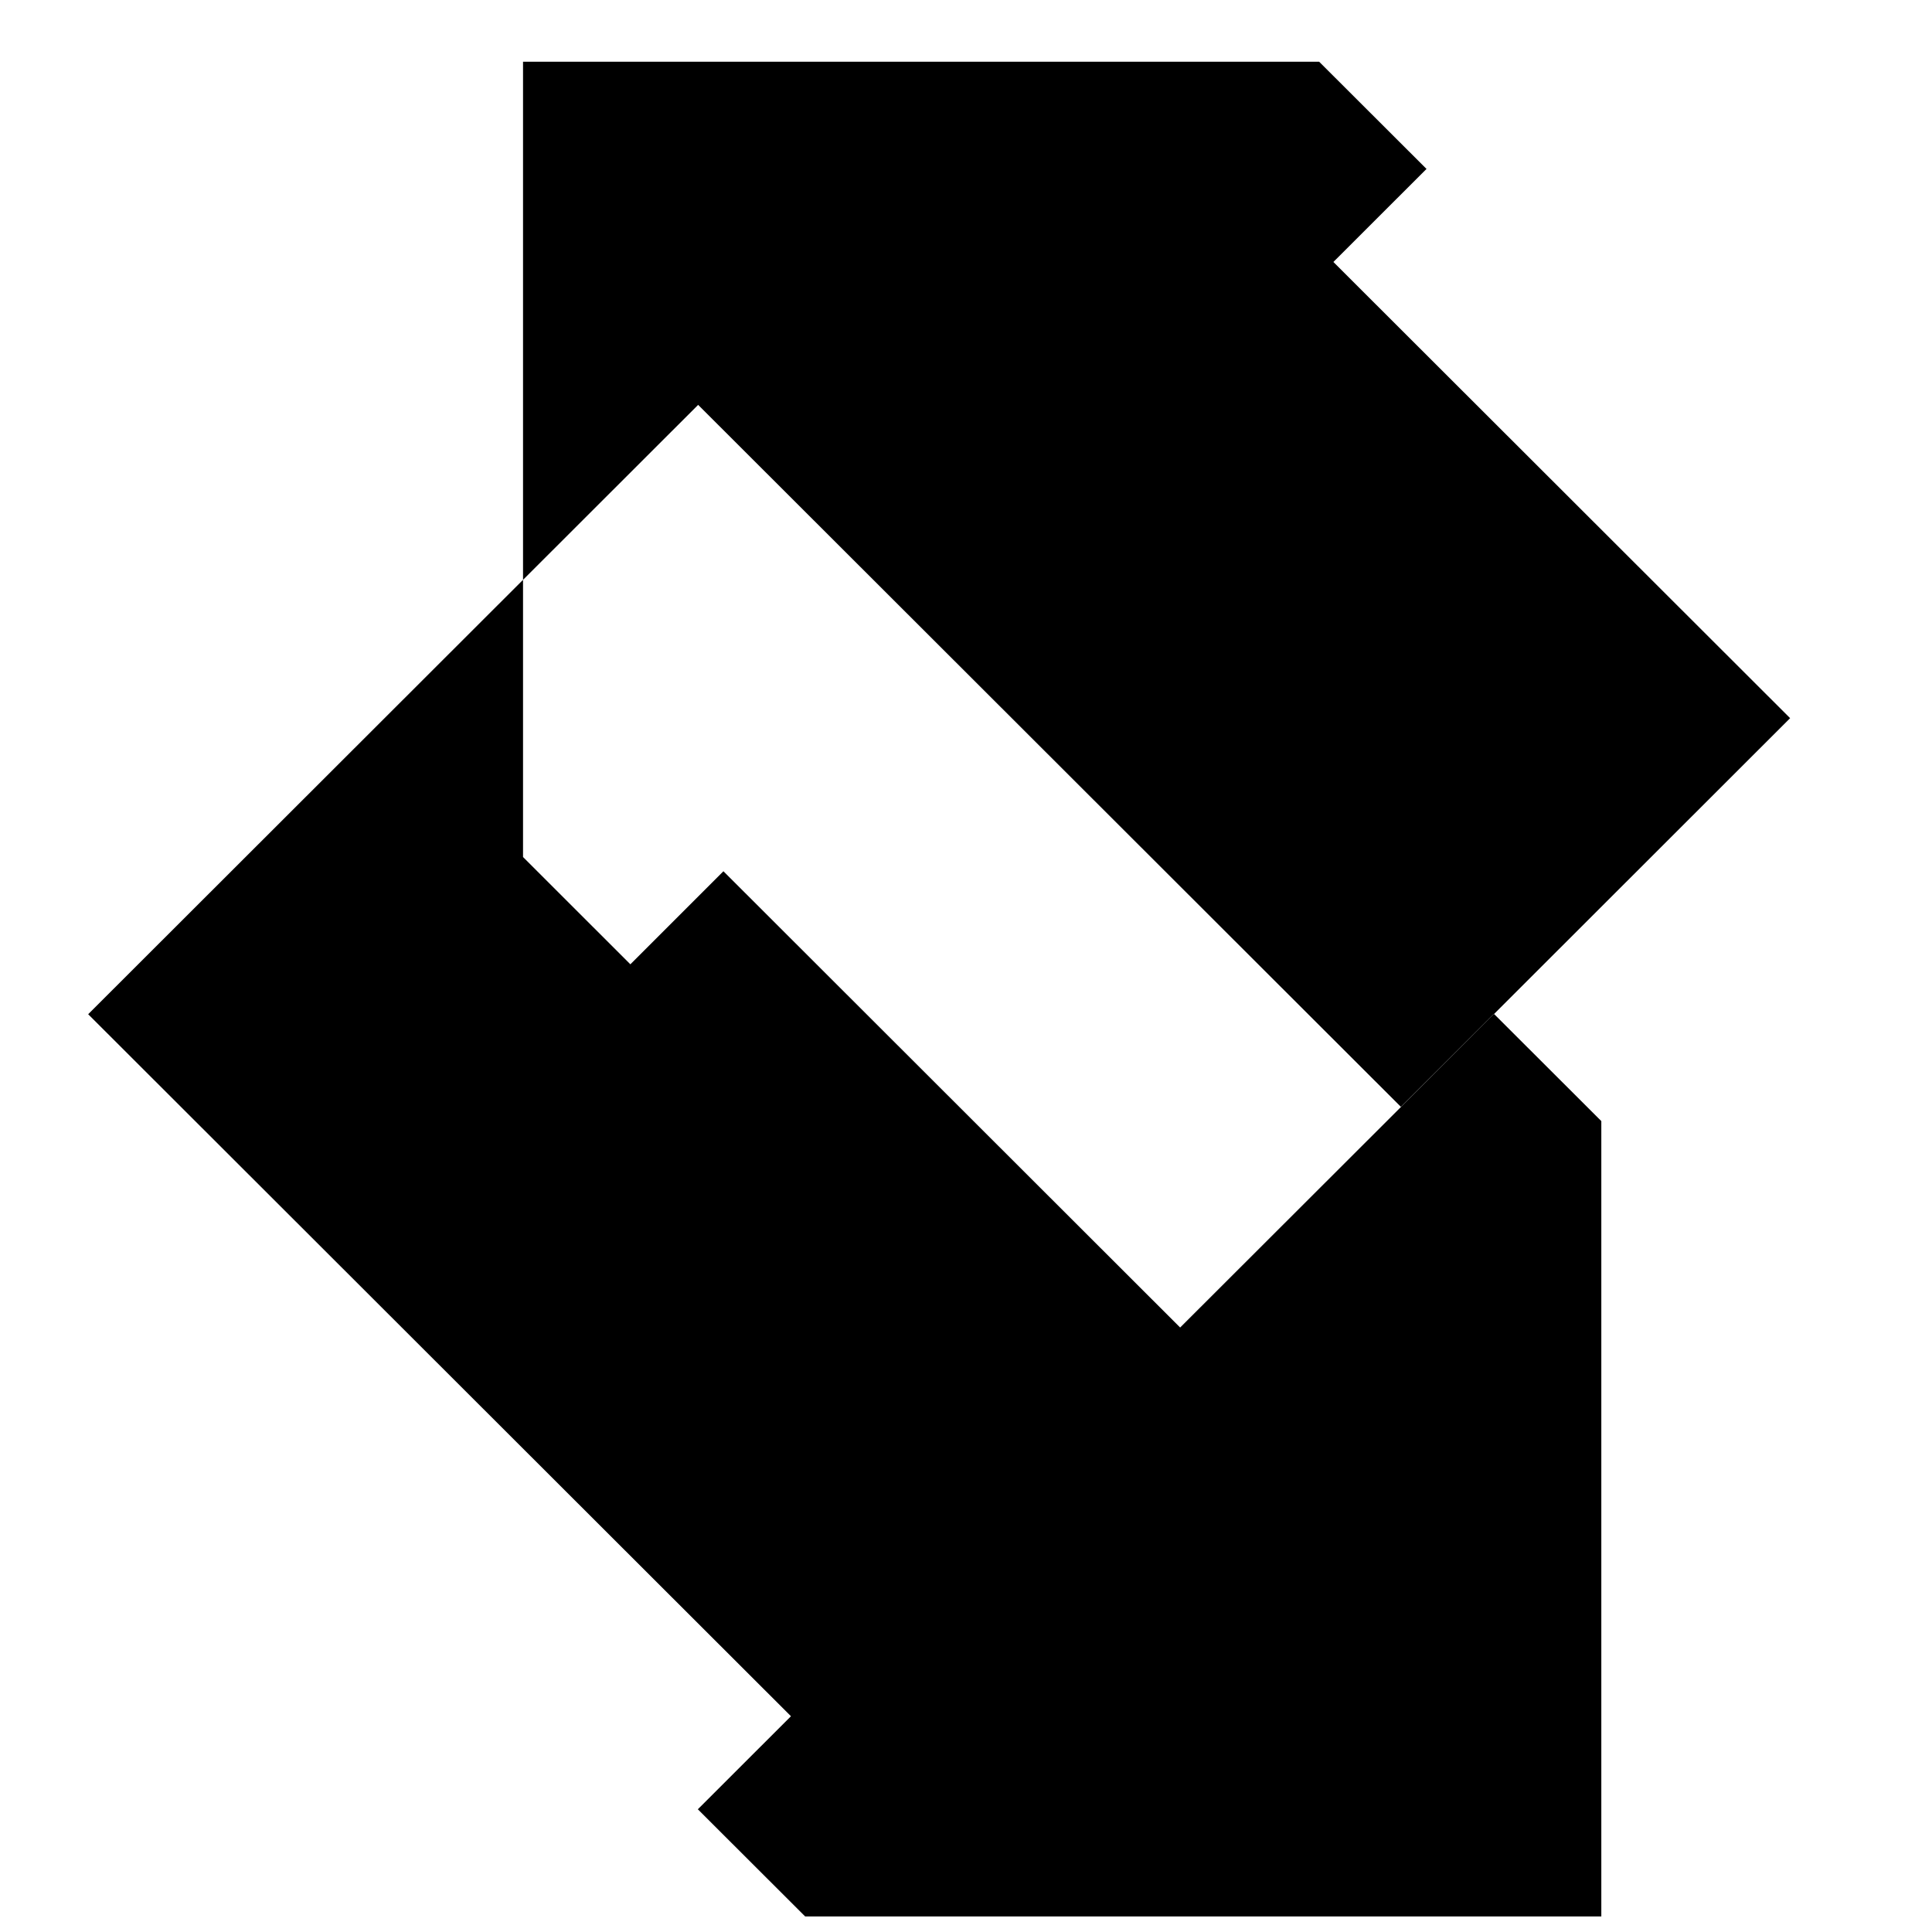 <svg width="25" height="25" viewBox="0 0 25 25" fill="none" xmlns="http://www.w3.org/2000/svg">
<g clip-path="url(#clip0_653_7)">
<path d="M6.768 0.799L6.768 7.503L9.034 5.239L18.128 14.323L19.332 13.12L19.333 13.121L23.164 9.293L17.254 3.39L18.459 2.186L17.07 0.799L6.768 0.799Z" fill="black"/>
<path d="M9.361 11.274L8.157 12.478L6.768 11.09L6.768 7.503L1.141 13.124L10.235 22.208L9.03 23.412L10.419 24.799L20.721 24.799L20.721 14.507L19.333 13.121L15.271 17.178L9.361 11.274ZM18.128 14.323L19.332 13.12L19.333 13.121" fill="black"/>
</g>
<defs>
<clipPath id="clip0_653_7">
<rect width="24" height="24" fill="white" transform="translate(0.141 0.799)"/>
</clipPath>
</defs>
</svg>
